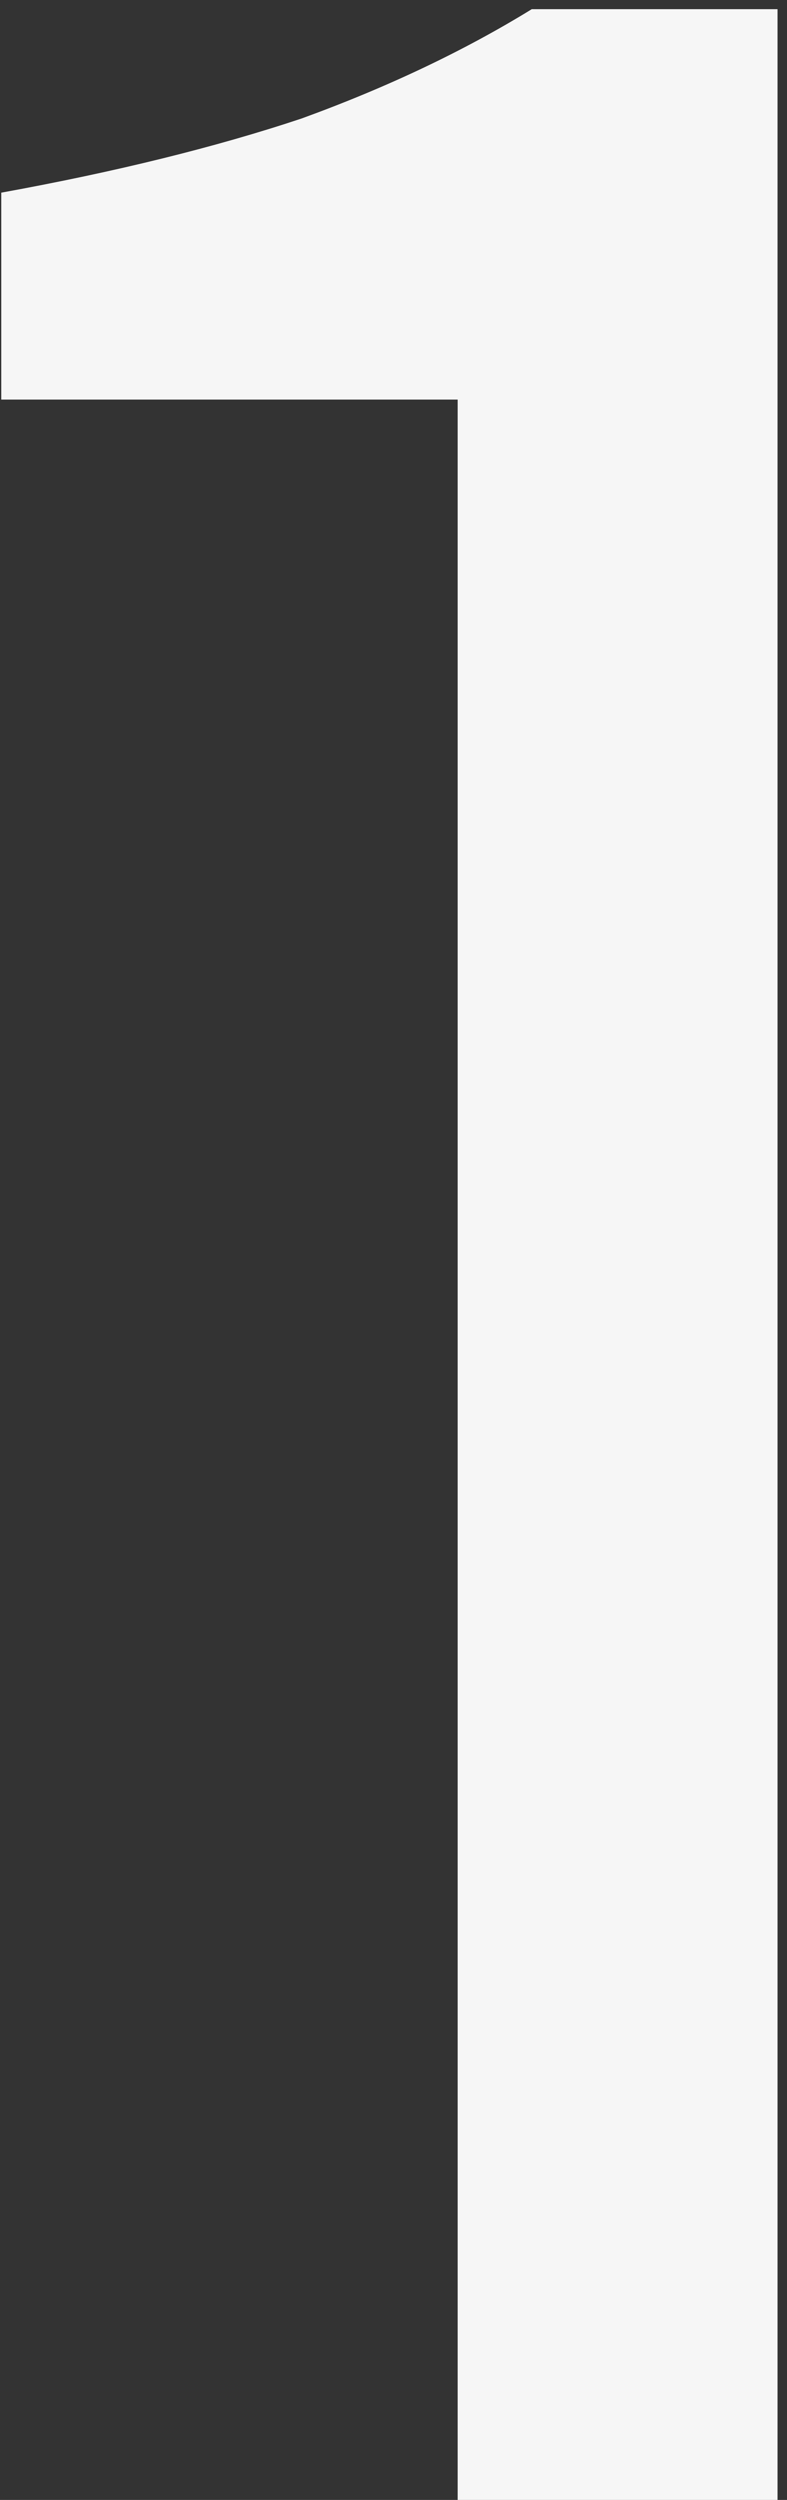 <svg width="23" height="73" viewBox="0 0 23 73" fill="none" xmlns="http://www.w3.org/2000/svg">
<rect x="0" y="0" width="23" height="73" fill="#333333" stroke="none"/>
<path d="M13.375 73V11.668H0.037V5.626C3.381 5.018 6.307 4.296 8.815 3.46C11.323 2.548 13.565 1.484 15.541 0.268H22.723V73H13.375Z" fill="#F6F6F6"/>
</svg>
